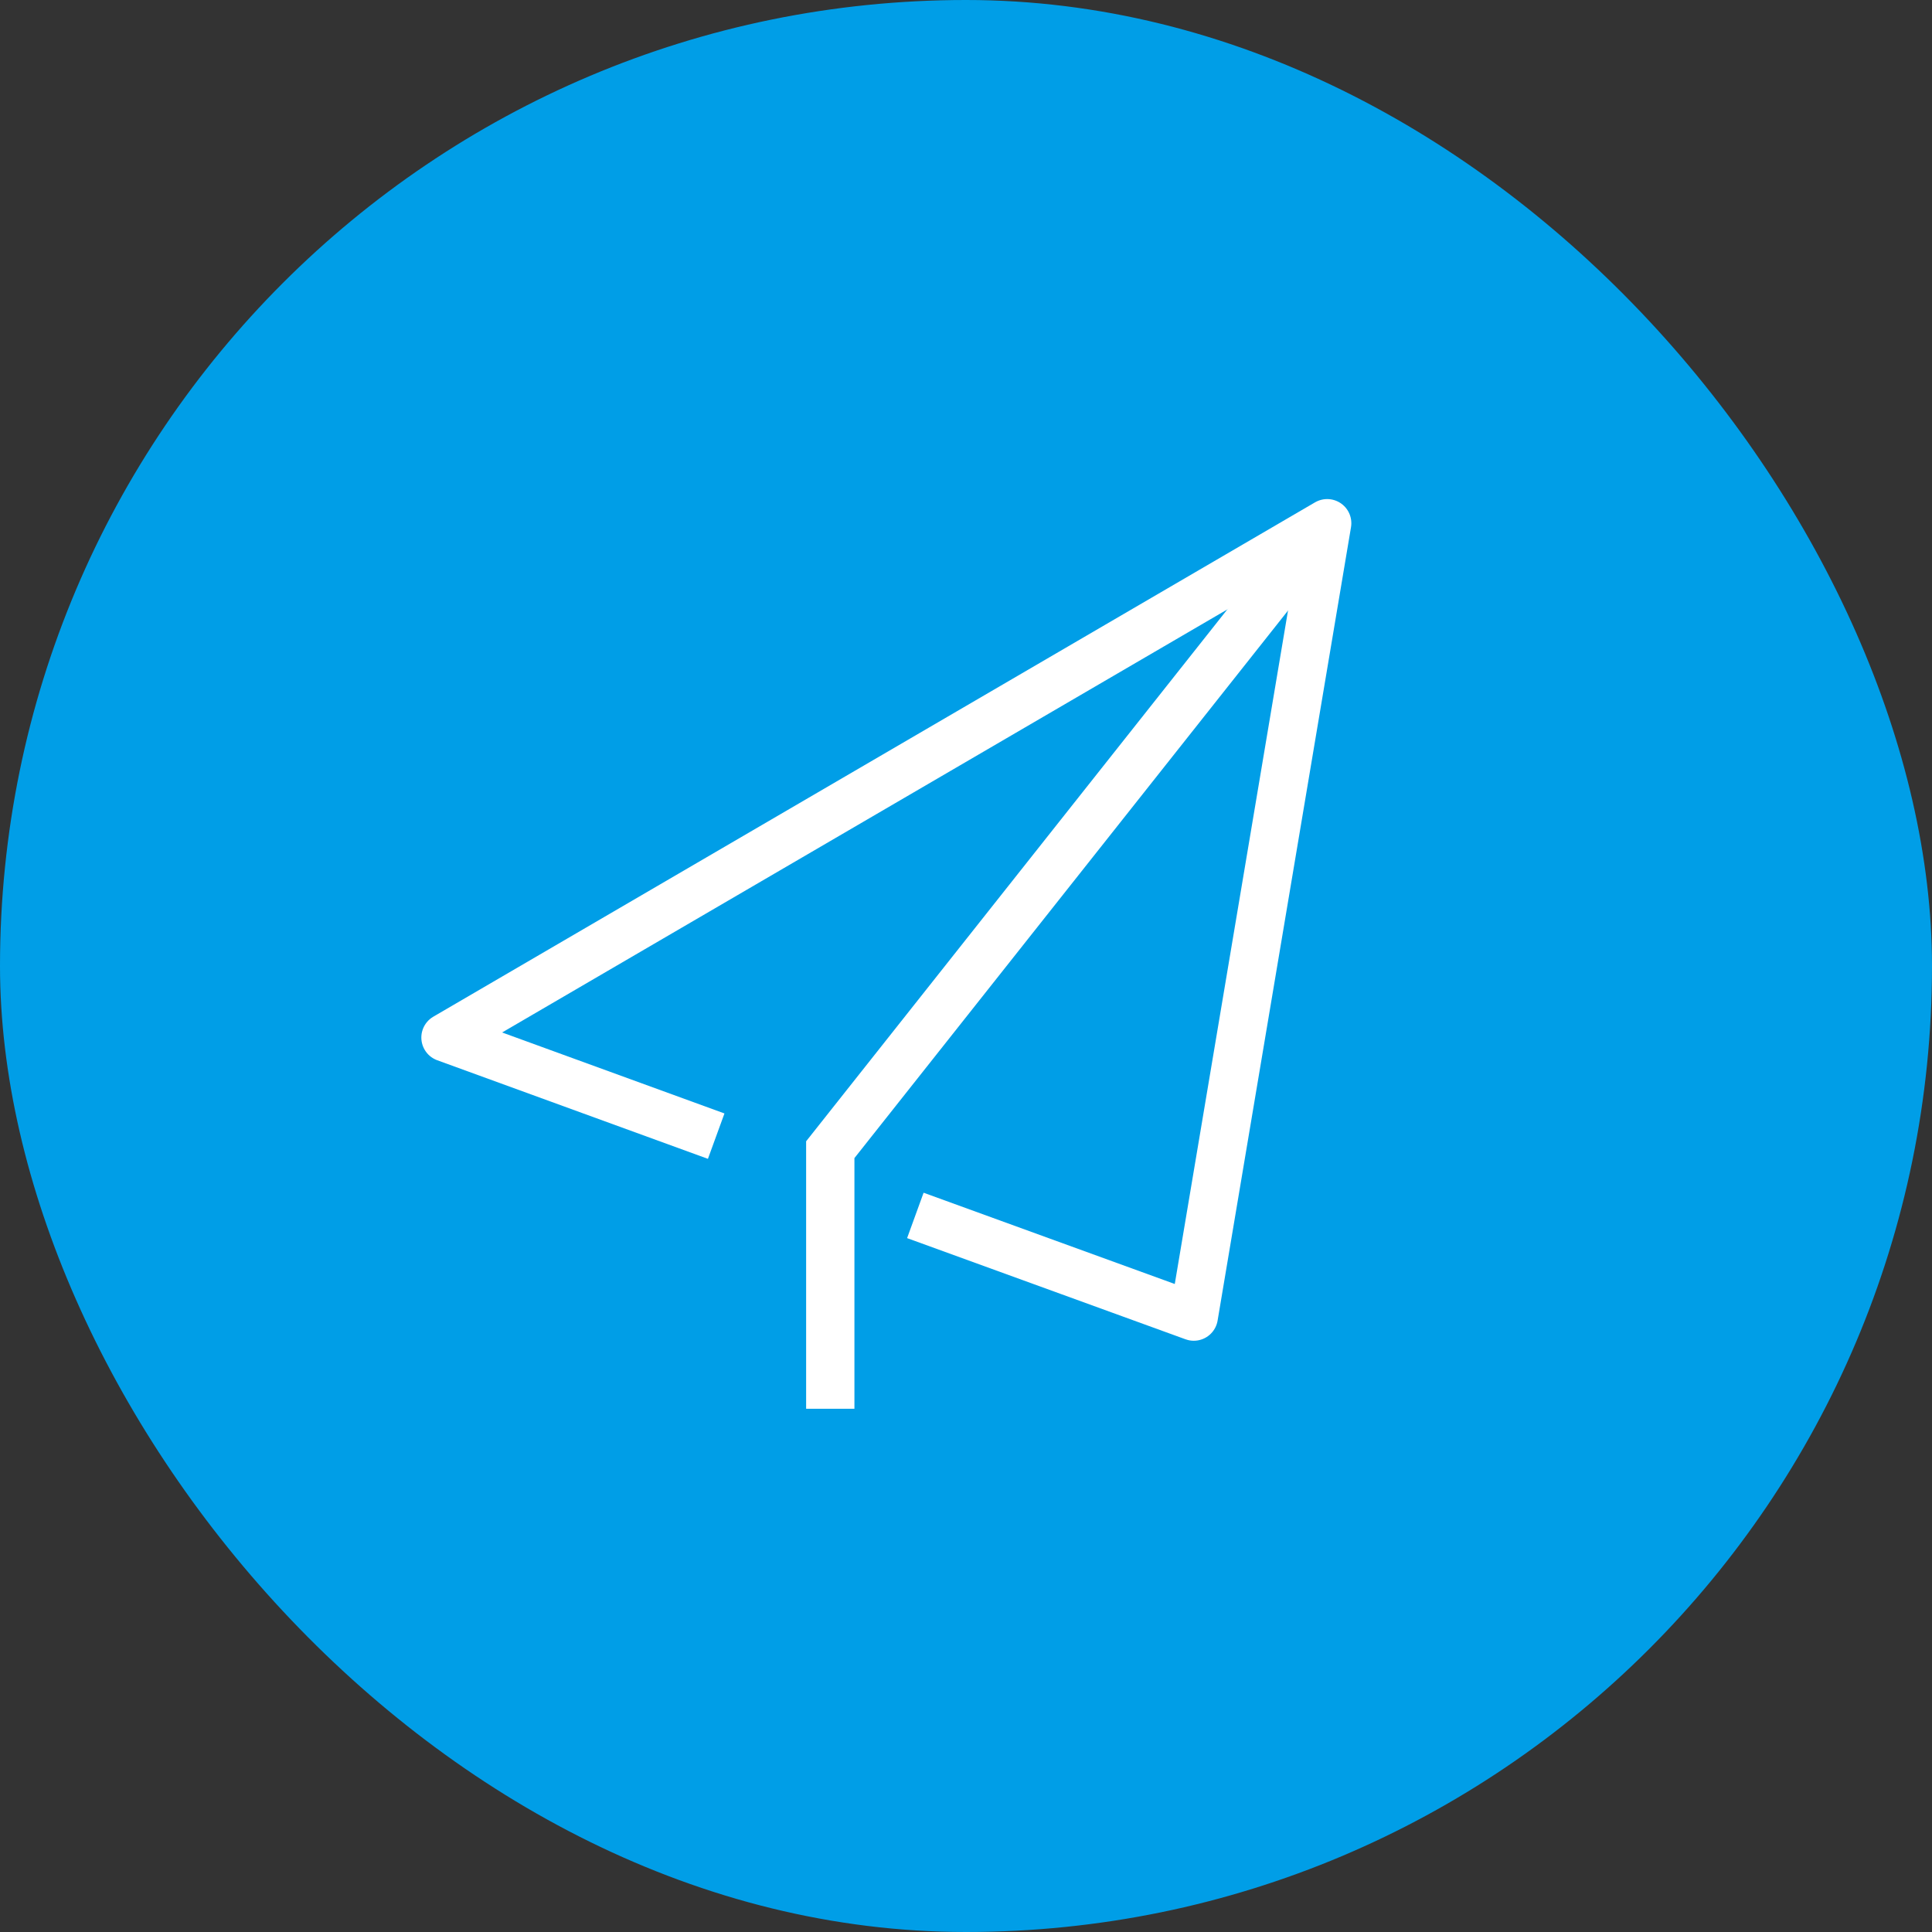 <svg width="60" height="60" viewBox="0 0 60 60" fill="none" xmlns="http://www.w3.org/2000/svg">
<rect x="0" y="0" width="60" height="60" fill="#333333" stroke="none"/>
<rect width="60" height="60" rx="30" fill="#009EE7"/>
<path d="M22.242 35.284L13.835 32.222L41.217 16.249L37.074 40.888L28.427 37.746" stroke="white" stroke-width="1.5" stroke-linejoin="round"/>
<path d="M41.097 16.369L25.785 35.705V43.751" stroke="white" stroke-width="1.5"/>
</svg>
